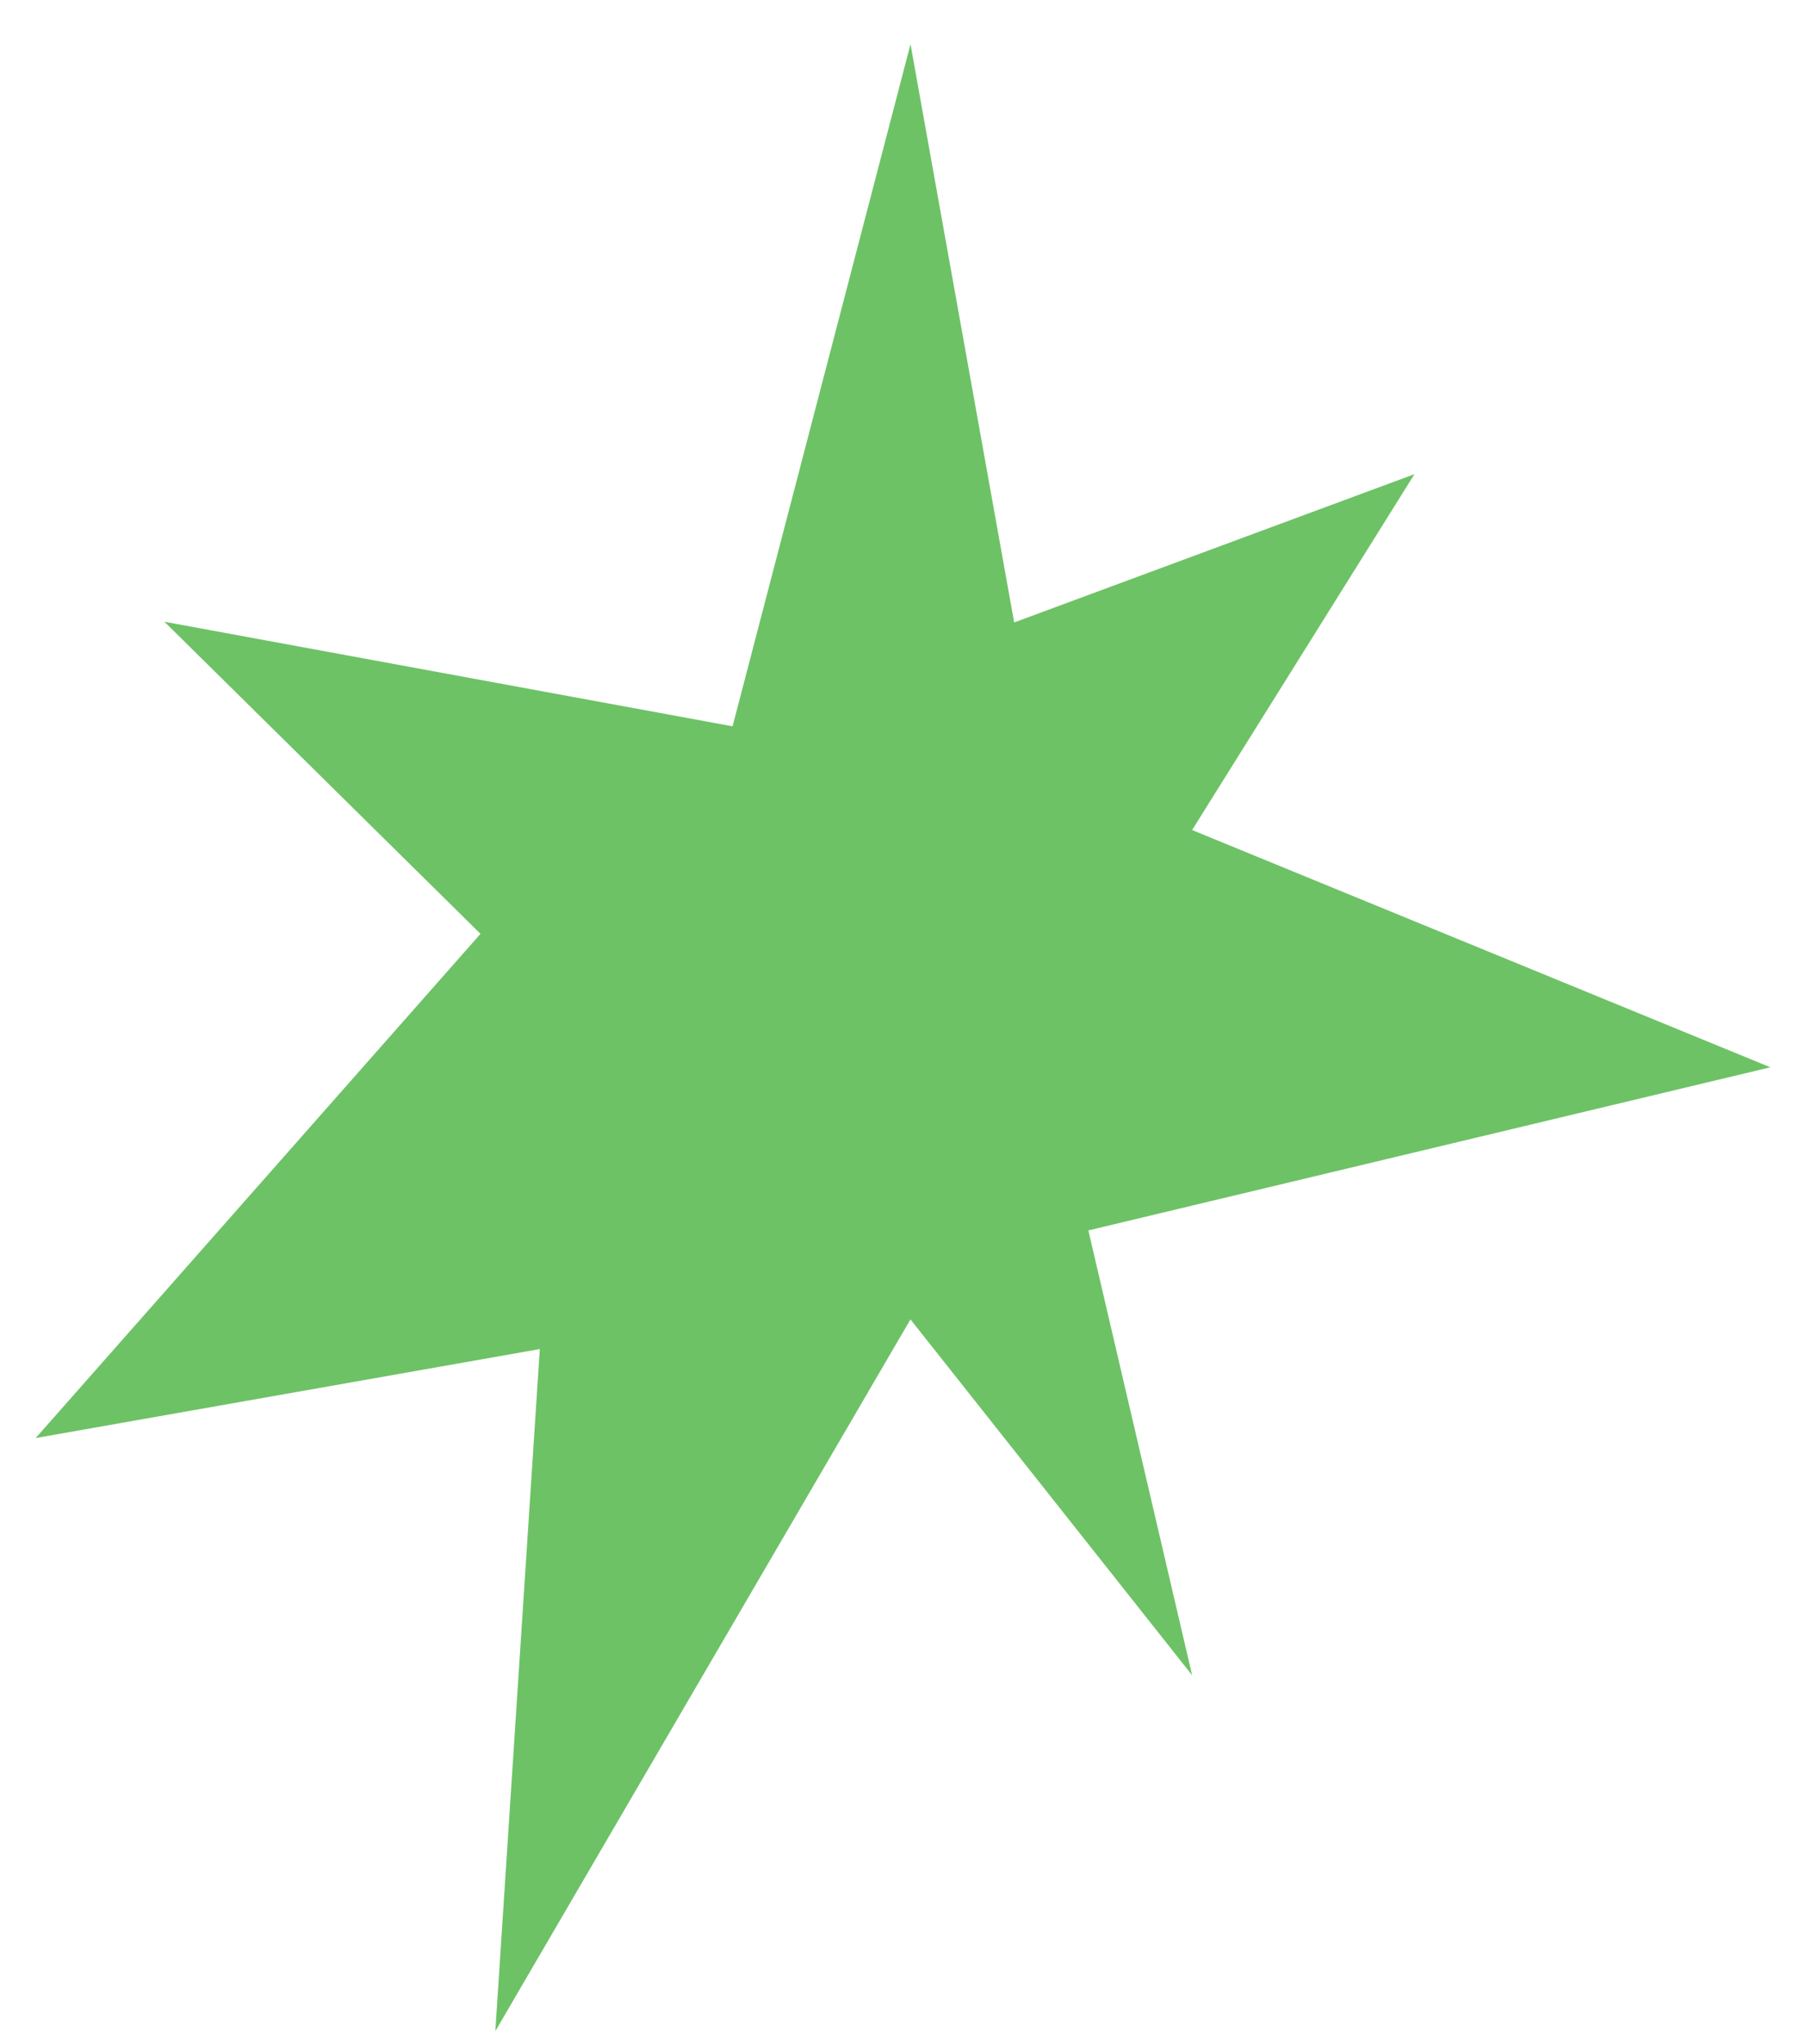 <svg xmlns="http://www.w3.org/2000/svg" width="38" height="43" viewBox="0 0 38 43" fill="none"><path d="M19.158 0.93L15.414 15.28L3.459 13.08L10.11 19.646L0.751 30.253L11.358 28.381L10.422 42.731L19.157 27.757L25.084 35.244L22.9 25.885L37.25 22.453L25.083 17.462L29.762 9.975L21.339 13.095L19.158 0.93Z" fill="#6DC266"></path></svg>